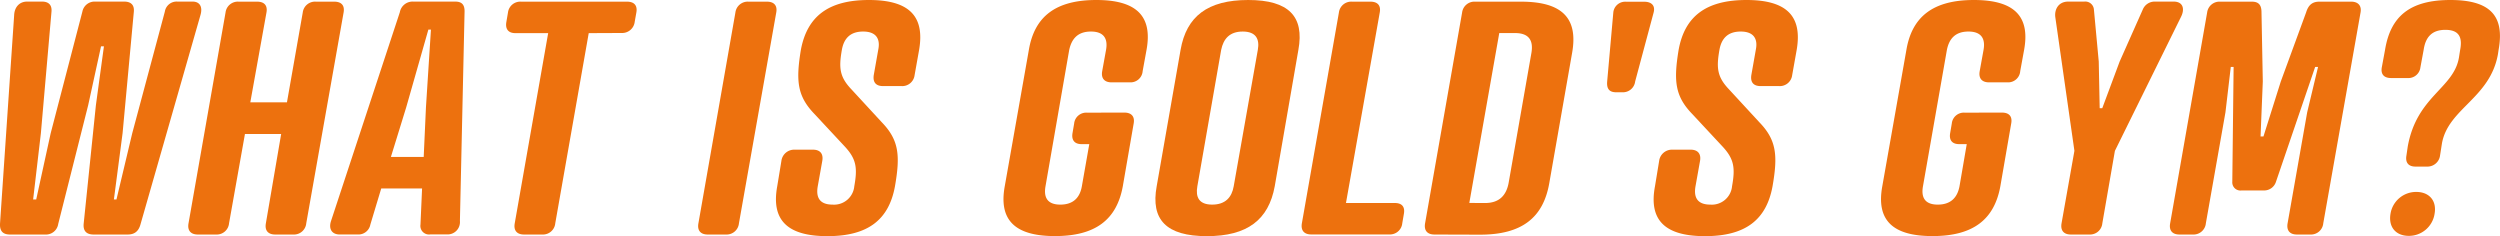 <svg xmlns="http://www.w3.org/2000/svg" width="690.34" height="65.21" viewBox="0 0 690.34 65.21"><defs><style>.cls-1{fill:#ed710e;}</style></defs><g id="レイヤー_2" data-name="レイヤー 2"><g id="レイヤー_1-2" data-name="レイヤー 1"><path class="cls-1" d="M14.22,3.2,11.29,36.78,9.15,55.08H10l4-18.3L22.75,3.2A3.44,3.44,0,0,1,26.3.44h8c1.51,0,2.84.63,2.66,2.76L33.85,36.78l-2.4,18.3h.71l4.36-18.3,9-33.58A3.29,3.29,0,0,1,49,.44h4.18C55.26.44,56,2,55.35,4.18L38.83,61.83c-.54,2.13-1.78,2.93-3.56,2.93H25.86c-1.78,0-2.94-.8-2.76-2.93l3.38-32.78L28.7,12.79h-.8L24.35,29.05,16.08,61.83a3.43,3.43,0,0,1-3.64,2.93H2.76C1,64.76-.08,64,0,61.83L3.91,4.18C4,2,5.34.44,7.47.44h4.17C13.06.44,14.4,1.07,14.22,3.2Z"/><path class="cls-1" d="M69.12,28.25H79.24L83.6,3.46a3.42,3.42,0,0,1,3.64-3H92.3c2,0,2.93,1.07,2.58,3L84.57,61.65A3.41,3.41,0,0,1,81,64.76H76c-2,0-2.94-1.15-2.58-3.11L77.64,37h-10L63.25,61.65a3.41,3.41,0,0,1-3.55,3.11H54.64c-2,0-2.94-1.15-2.58-3.11L62.28,3.46a3.42,3.42,0,0,1,3.64-3H71c2,0,2.93,1.07,2.58,3Z"/><path class="cls-1" d="M116.11,62l.44-9.95H105.27l-3,9.95a3.35,3.35,0,0,1-3.46,2.75h-5c-2.22,0-3.11-1.6-2.4-3.73l19-57.65A3.59,3.59,0,0,1,114.15.44H125.7c1.78,0,2.67.8,2.58,2.94L127,61a3.41,3.41,0,0,1-3.56,3.73h-4.62A2.38,2.38,0,0,1,116.11,62Zm-8.17-18.66H117l.62-13.68L119,8.17h-.71l-6.13,21.5Z"/><path class="cls-1" d="M162.57,9.15l-9.24,52.5a3.42,3.42,0,0,1-3.56,3.11h-5.06c-2,0-2.93-1.15-2.57-3.11l9.23-52.5h-9.06c-1.95,0-2.84-1.15-2.48-3.11l.44-2.58a3.43,3.43,0,0,1,3.64-3h29.23c2,0,2.93,1.07,2.58,3L175.27,6a3.49,3.49,0,0,1-3.64,3.11Z"/><path class="cls-1" d="M204.05,61.65a3.42,3.42,0,0,1-3.55,3.11h-5.07c-2,0-2.93-1.15-2.57-3.11L203.07,3.46a3.44,3.44,0,0,1,3.65-3h5.06c1.95,0,2.93,1.07,2.57,3Z"/><path class="cls-1" d="M235.05,24.61l8.44,9.15c4.71,4.88,5.15,9.06,3.64,17.68-1.68,9.24-7.46,13.77-18.65,13.77s-15.55-4.53-13.86-13.77l1.15-7a3.56,3.56,0,0,1,3.65-3.11h5.06c2,0,2.93,1.15,2.58,3.11l-1.25,7c-.53,3,.45,5.06,4.09,5.06a5.6,5.6,0,0,0,6-5.06c.89-5,.62-7.47-2.58-10.93l-8.44-9.06c-4.7-4.89-5.15-9.06-3.73-17.68C222.88,4.53,228.74,0,239.94,0s15.45,4.53,13.86,13.77l-1.25,7a3.43,3.43,0,0,1-3.64,3h-5.06c-2,0-2.85-1.07-2.58-3l1.24-7c.63-3-.53-5.06-4.17-5.06s-5.33,2-5.87,5.06C231.59,18.74,231.85,21.23,235.05,24.61Z"/><path class="cls-1" d="M310.47,31.09c1.95,0,2.93,1.07,2.58,3l-3,17.33c-1.68,9.24-7.55,13.77-18.74,13.77s-15.55-4.53-13.86-13.77l6.66-37.67C285.68,4.53,291.55,0,302.74,0s15.55,4.53,13.86,13.77l-1.07,5.86A3.35,3.35,0,0,1,312,22.74h-5.06c-2,0-2.94-1.15-2.58-3.11l1.06-5.86c.54-3-.53-5.06-4.17-5.06s-5.33,2-6,5.06L288.7,51.44c-.53,3,.45,5.06,4.09,5.06s5.42-2,5.95-5.06l2.05-11.64h-2.14c-1.95,0-2.84-1.16-2.48-3.11l.44-2.58a3.35,3.35,0,0,1,3.55-3Z"/><path class="cls-1" d="M358.53,13.77,352,51.44c-1.69,9.24-7.55,13.77-18.74,13.77s-15.55-4.53-13.86-13.77L326,13.77C327.61,4.53,333.47,0,344.67,0S360.22,4.53,358.53,13.77Zm-21.32,0-6.58,37.67c-.53,3,.45,5.06,4.09,5.06s5.42-2,5.95-5.06l6.66-37.67c.54-3-.53-5.06-4.17-5.06S337.83,10.75,337.21,13.77Z"/><path class="cls-1" d="M371.67,56.06h13.51c1.95,0,2.84,1.06,2.48,3l-.44,2.57a3.42,3.42,0,0,1-3.55,3.11H362.08c-2,0-2.93-1.15-2.58-3.11L369.72,3.46a3.43,3.43,0,0,1,3.64-3h5.06c2,0,2.94,1.07,2.58,3Z"/><path class="cls-1" d="M396.1,64.76c-2,0-2.93-1.15-2.58-3.11L403.74,3.46a3.44,3.44,0,0,1,3.64-3H420c11.46,0,15.81,4.62,14.12,14.13l-6.31,36c-1.68,9.59-7.64,14.21-19.1,14.21Zm14-8.7c4,0,5.86-2.23,6.48-5.51l6.31-36c.53-3.2-.53-5.42-4.53-5.42H414l-8.27,46.91Z"/><path class="cls-1" d="M451.53,22.48a3.4,3.4,0,0,1-3.55,3h-1.69c-2,0-2.66-1.07-2.49-3l1.69-19a3.3,3.3,0,0,1,3.55-3h5c2,0,3.11,1.07,2.58,3Z"/><path class="cls-1" d="M477.38,24.61l8.44,9.15c4.71,4.88,5.15,9.06,3.64,17.68-1.69,9.24-7.46,13.77-18.65,13.77S455.26,60.68,457,51.44l1.15-7a3.56,3.56,0,0,1,3.65-3.11h5.06c1.95,0,2.93,1.15,2.58,3.11l-1.25,7c-.53,3,.45,5.06,4.09,5.06a5.6,5.6,0,0,0,6-5.06c.89-5,.62-7.47-2.58-10.93l-8.44-9.06c-4.71-4.89-5.15-9.06-3.73-17.68C465.21,4.53,471.07,0,482.27,0s15.45,4.53,13.86,13.77l-1.25,7a3.43,3.43,0,0,1-3.64,3h-5.06c-2,0-2.85-1.07-2.58-3l1.24-7c.62-3-.53-5.06-4.17-5.06s-5.33,2-5.87,5.06C473.92,18.74,474.18,21.23,477.38,24.61Z"/><path class="cls-1" d="M552.8,31.09c2,0,2.93,1.07,2.57,3l-3,17.33c-1.68,9.24-7.55,13.77-18.74,13.77s-15.55-4.53-13.86-13.77l6.66-37.67C528,4.53,533.88,0,545.07,0s15.55,4.53,13.86,13.77l-1.07,5.86a3.35,3.35,0,0,1-3.55,3.11h-5.07c-2,0-2.93-1.15-2.57-3.11l1.06-5.86c.54-3-.53-5.06-4.17-5.06s-5.33,2-5.95,5.06L531,51.44c-.53,3,.45,5.06,4.09,5.06s5.42-2,6-5.06l2-11.64H541c-2,0-2.84-1.16-2.48-3.11l.44-2.58a3.34,3.34,0,0,1,3.55-3Z"/><path class="cls-1" d="M575.54.44a2.39,2.39,0,0,1,2.66,2.14L579.54,17l.26,12.88h.71L585.31,17l6.4-14.39A3.54,3.54,0,0,1,595.08.44h5.15c2.67,0,3.11,2.14,2,4.27L584,41.66l-3.47,20A3.41,3.41,0,0,1,577,64.76h-5.15c-2,0-2.93-1.15-2.58-3.11l3.55-20L567.54,4.71c-.26-2.13.89-4.27,3.56-4.27Z"/><path class="cls-1" d="M619,52.59a2.25,2.25,0,0,1-2.58-2.4l.36-31.71H616L614.53,31l-5.41,30.65a3.42,3.42,0,0,1-3.56,3.11h-3.73c-2,0-2.93-1.15-2.57-3.11L609.47,3.46a3.44,3.44,0,0,1,3.64-3h8.71c1.95,0,2.66,1,2.66,2.94l.36,19.1-.62,15.19h.8l4.79-15.19,7-19.1c.62-2,1.69-2.94,3.64-2.94h8.8c1.87,0,2.93,1.07,2.58,3L641.54,61.65A3.41,3.41,0,0,1,638,64.76h-3.73c-2,0-2.93-1.15-2.58-3.11L637.1,31l3-12.52h-.8L628.48,50.19a3.43,3.43,0,0,1-3.46,2.4Z"/><path class="cls-1" d="M689.78,14.92c-2.14,12.18-13.68,15-15.46,24.61l-.53,3.38A3.51,3.51,0,0,1,670.14,46H667c-2,0-2.85-1.16-2.49-3.11l.35-2.4c2.49-13.95,12.62-16,14.13-24.52l.35-2.22c.63-3.29-.17-5.51-4.08-5.51s-5.51,2.22-6,5.51l-.89,4.8a3.35,3.35,0,0,1-3.56,3h-4.53c-2,0-2.93-1.07-2.57-3l.89-4.8C660.11,4.53,665.44,0,676.63,0s15,4.53,13.32,13.77ZM667.21,53c3.64,0,5.69,2.48,5.07,6a7.17,7.17,0,0,1-7.11,6.13c-3.64,0-5.69-2.49-5.06-6.13A7.15,7.15,0,0,1,667.21,53Z"/></g></g></svg>